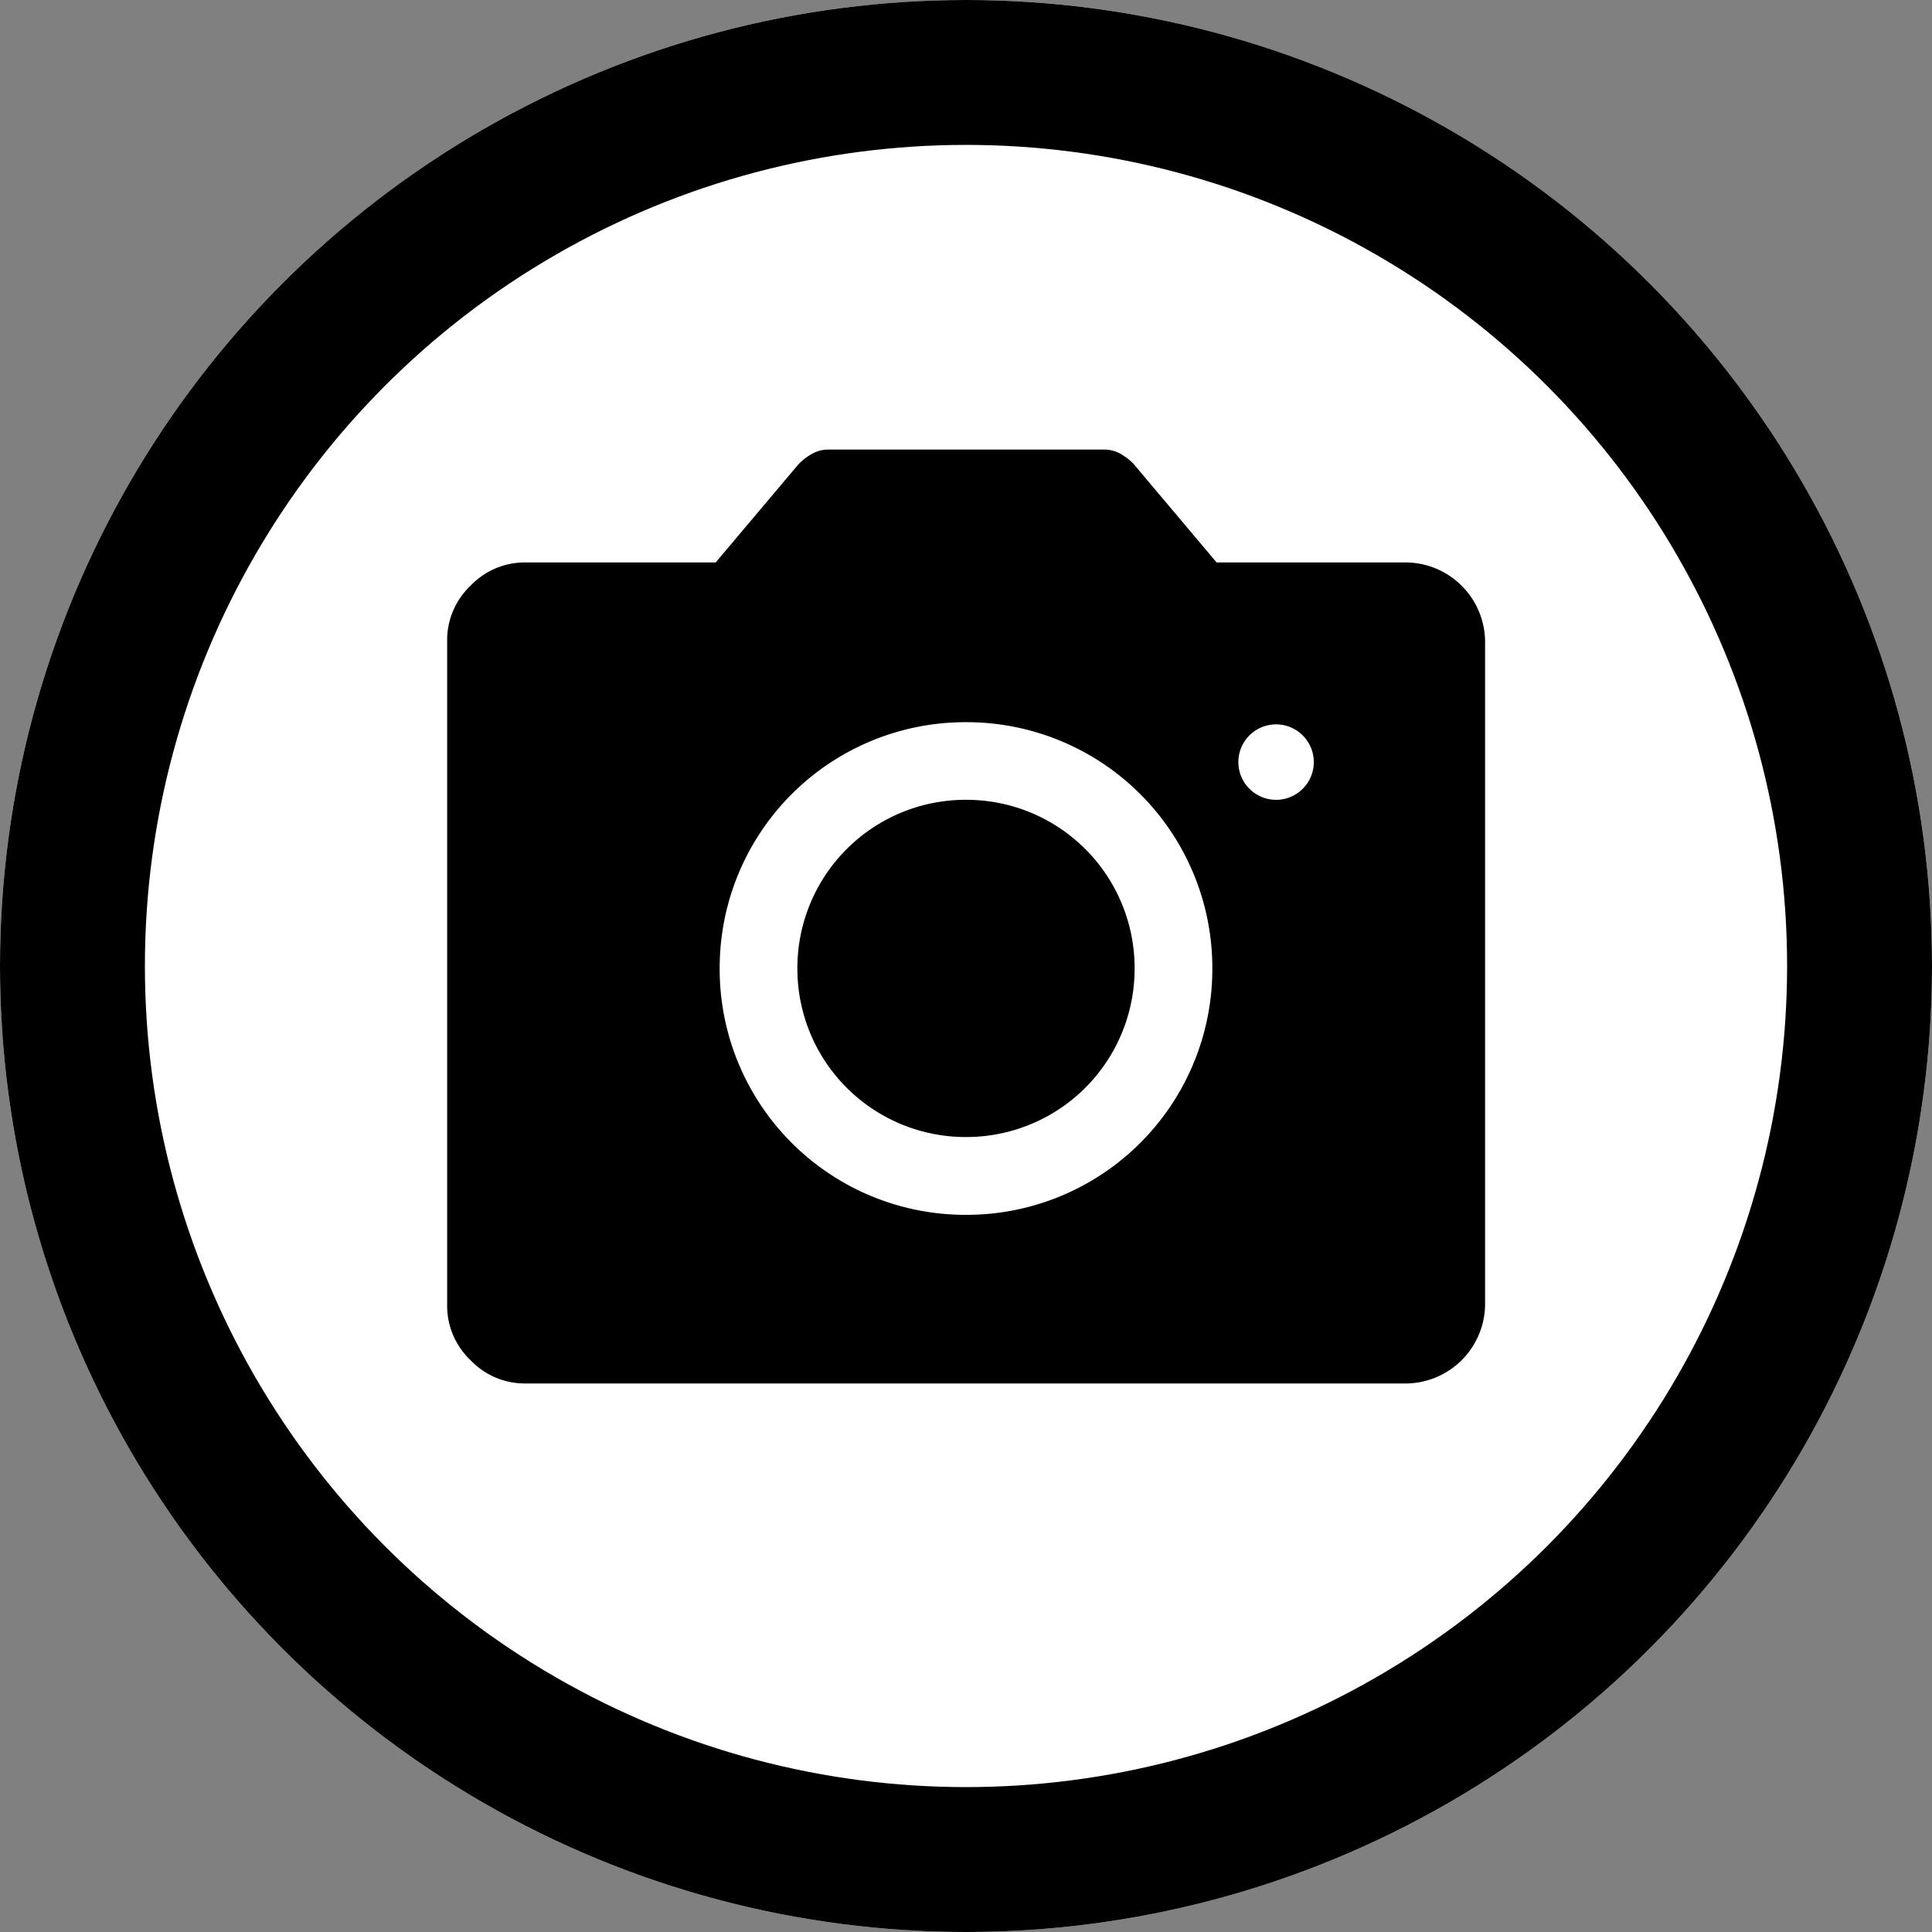<svg xmlns="http://www.w3.org/2000/svg" width="40" height="40" viewBox="0 0 40 40"><rect x="0" y="0" width="40" height="40" fill="#808080" stroke="none"/><g transform="translate(-3645.49 -162.49)"><g transform="translate(3645.49 162.49)" fill="#fff" stroke="#000" stroke-width="3"><circle cx="20" cy="20" r="20" stroke="none"/><circle cx="20" cy="20" r="18.5" fill="none"/></g><path d="M14.742,21.844a5.089,5.089,0,0,0,5.1-5.1,5.089,5.089,0,0,0-5.1-5.1,5.089,5.089,0,0,0-5.1,5.1,5.089,5.089,0,0,0,5.1,5.1Zm0-1.611a3.484,3.484,0,0,1-3.491-3.491,3.484,3.484,0,0,1,3.491-3.491,3.484,3.484,0,0,1,3.491,3.491,3.484,3.484,0,0,1-3.491,3.491Zm6.445-6.982a.781.781,0,1,0-.577-.228A.782.782,0,0,0,21.187,13.251ZM5.611,25.335a1.546,1.546,0,0,1-1.128-.483A1.546,1.546,0,0,1,4,23.724V9.948A1.546,1.546,0,0,1,4.483,8.82a1.546,1.546,0,0,1,1.128-.483H9.559L11.277,6.3a1.241,1.241,0,0,1,.282-.215A.69.69,0,0,1,11.9,6h5.693a.69.69,0,0,1,.336.081,1.241,1.241,0,0,1,.282.215l1.719,2.041h3.948a1.652,1.652,0,0,1,1.611,1.611V23.724a1.652,1.652,0,0,1-1.611,1.611Z" transform="translate(3650.748 165.798)"/></g></svg>